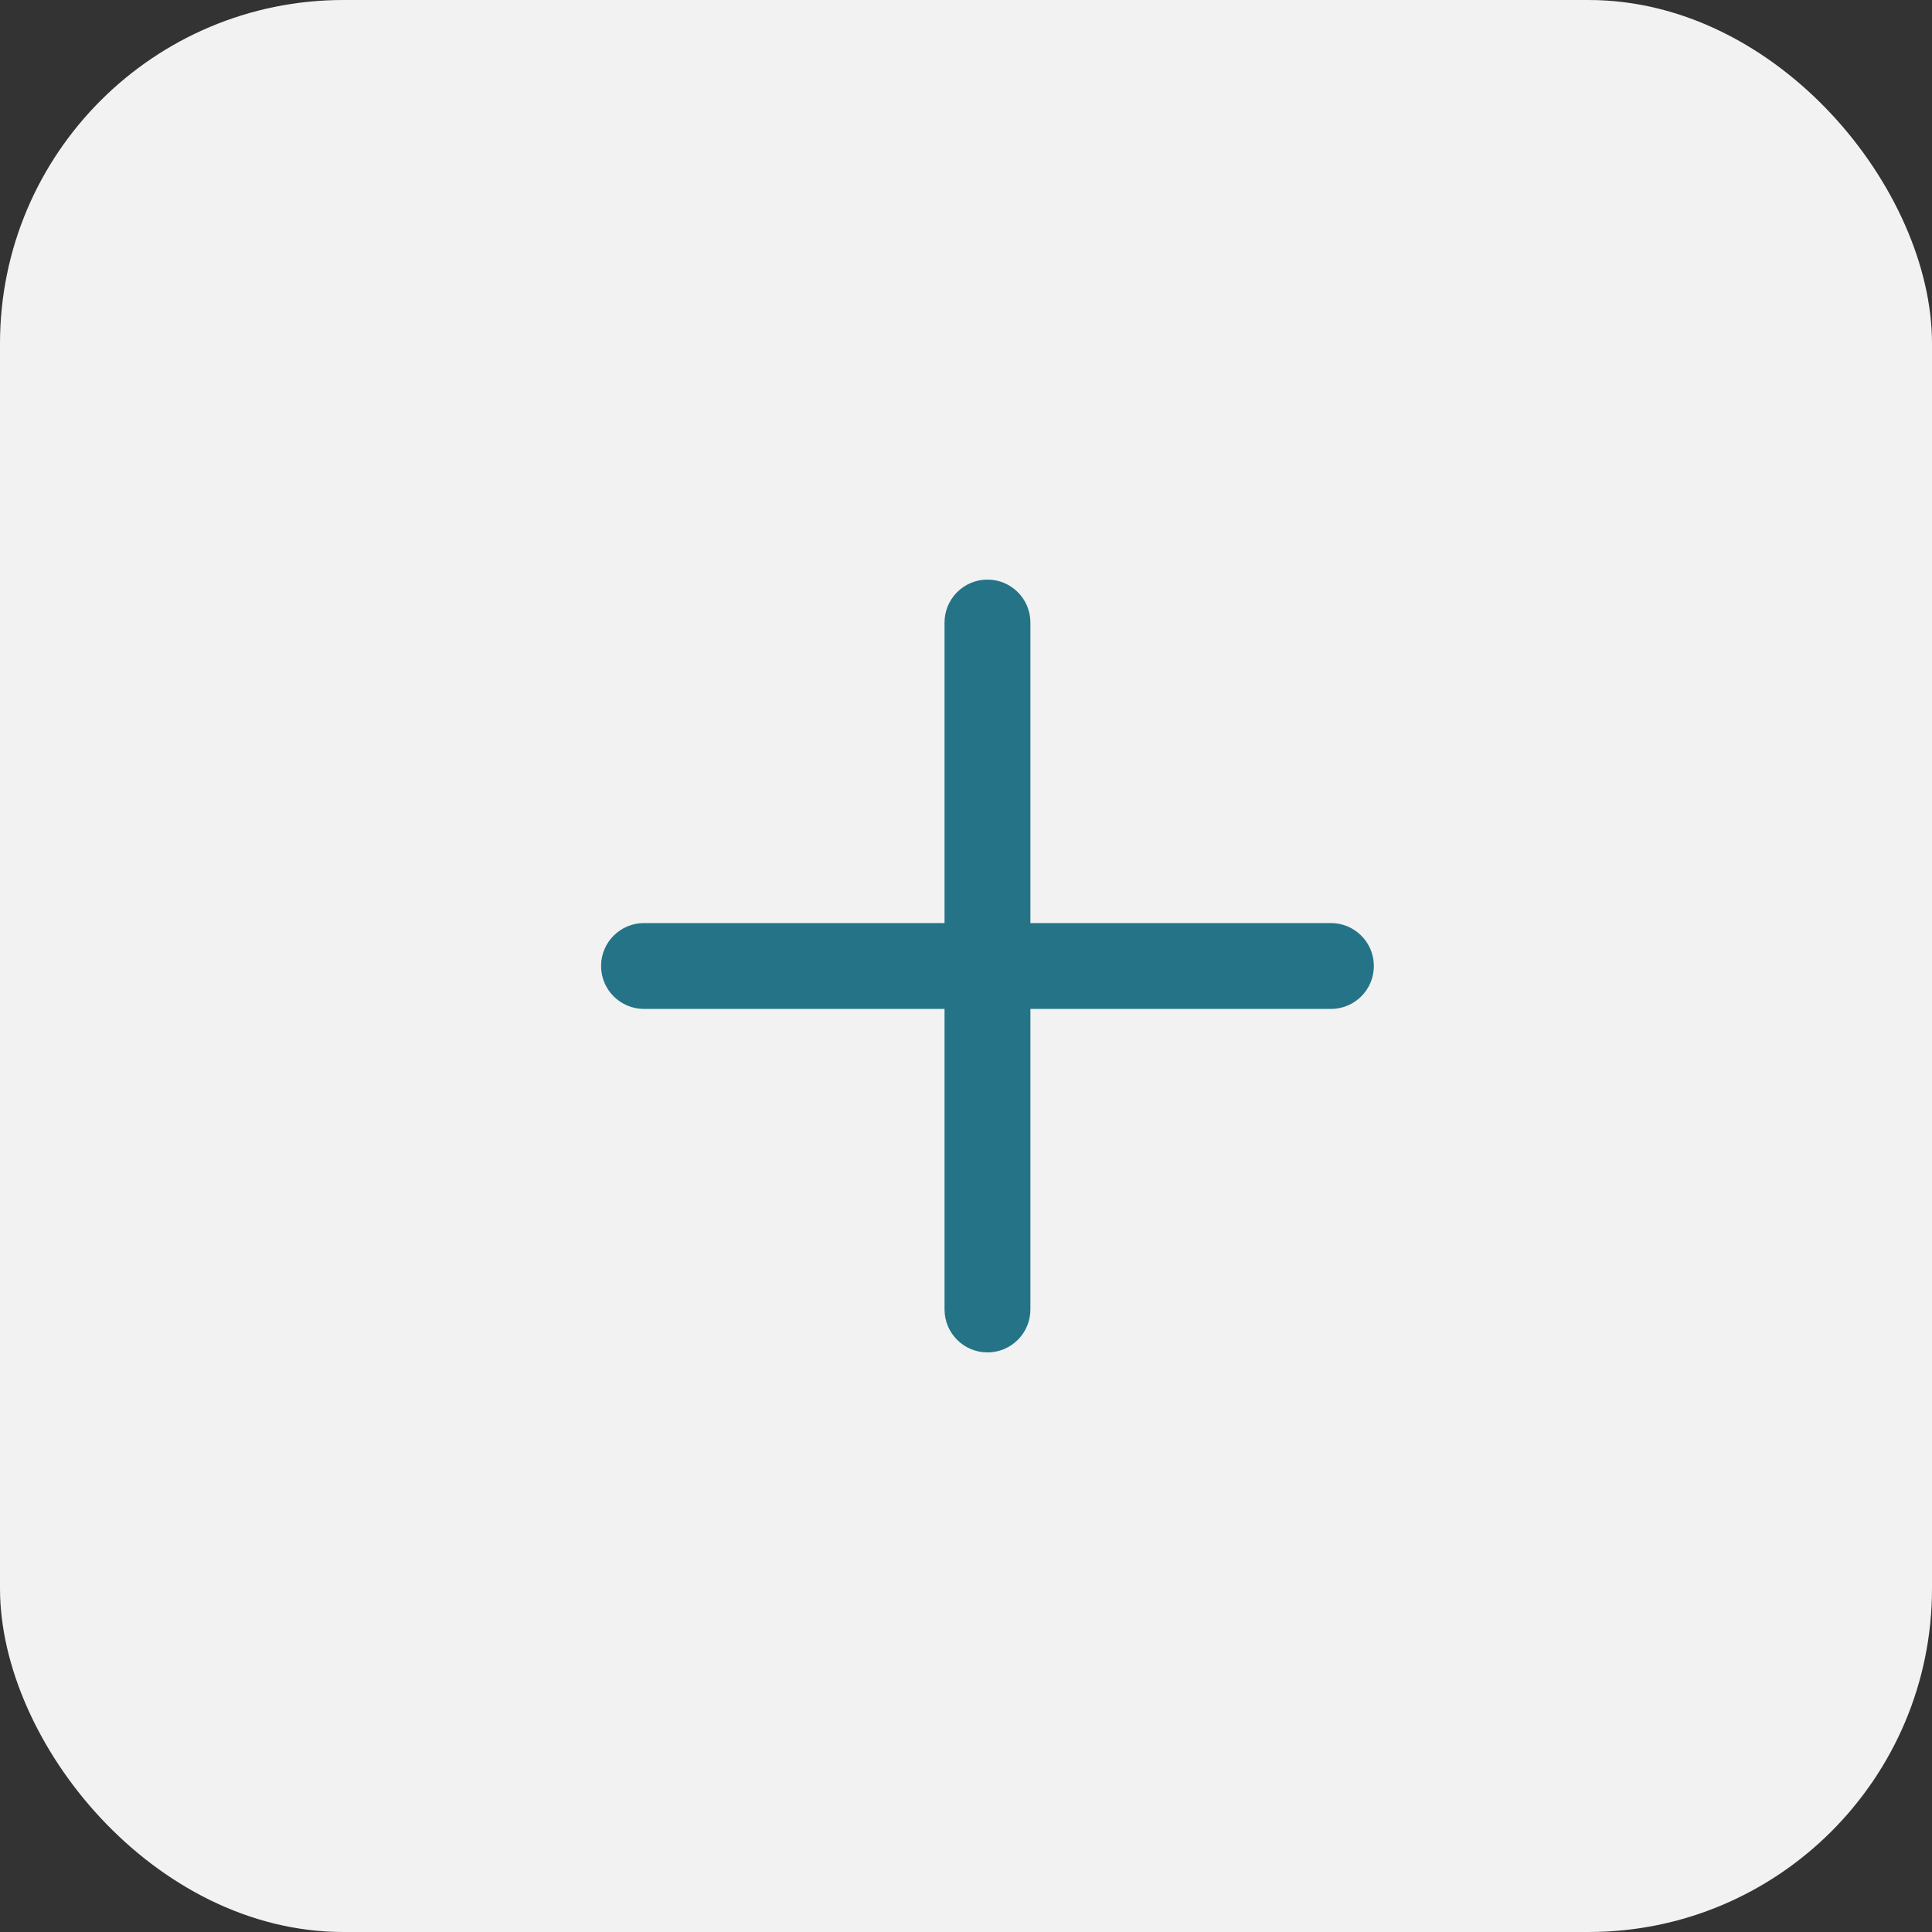 <svg width="45" height="45" viewBox="0 0 45 45" fill="none" xmlns="http://www.w3.org/2000/svg">
<rect x="0" y="0" width="45" height="45" fill="#333333" stroke="none"/>
<rect width="45" height="45" rx="8" fill="#F2F2F2"/>
<path d="M22 14.5C22 13.948 22.448 13.5 23 13.5C23.552 13.5 24 13.948 24 14.5V30.5C24 31.052 23.552 31.5 23 31.5C22.448 31.5 22 31.052 22 30.5V14.5Z" fill="#247387"/>
<path d="M14 22.5C14 21.948 14.448 21.5 15 21.5H31C31.552 21.5 32 21.948 32 22.5C32 23.052 31.552 23.5 31 23.5H15C14.448 23.5 14 23.052 14 22.5Z" fill="#247387"/>
</svg>
